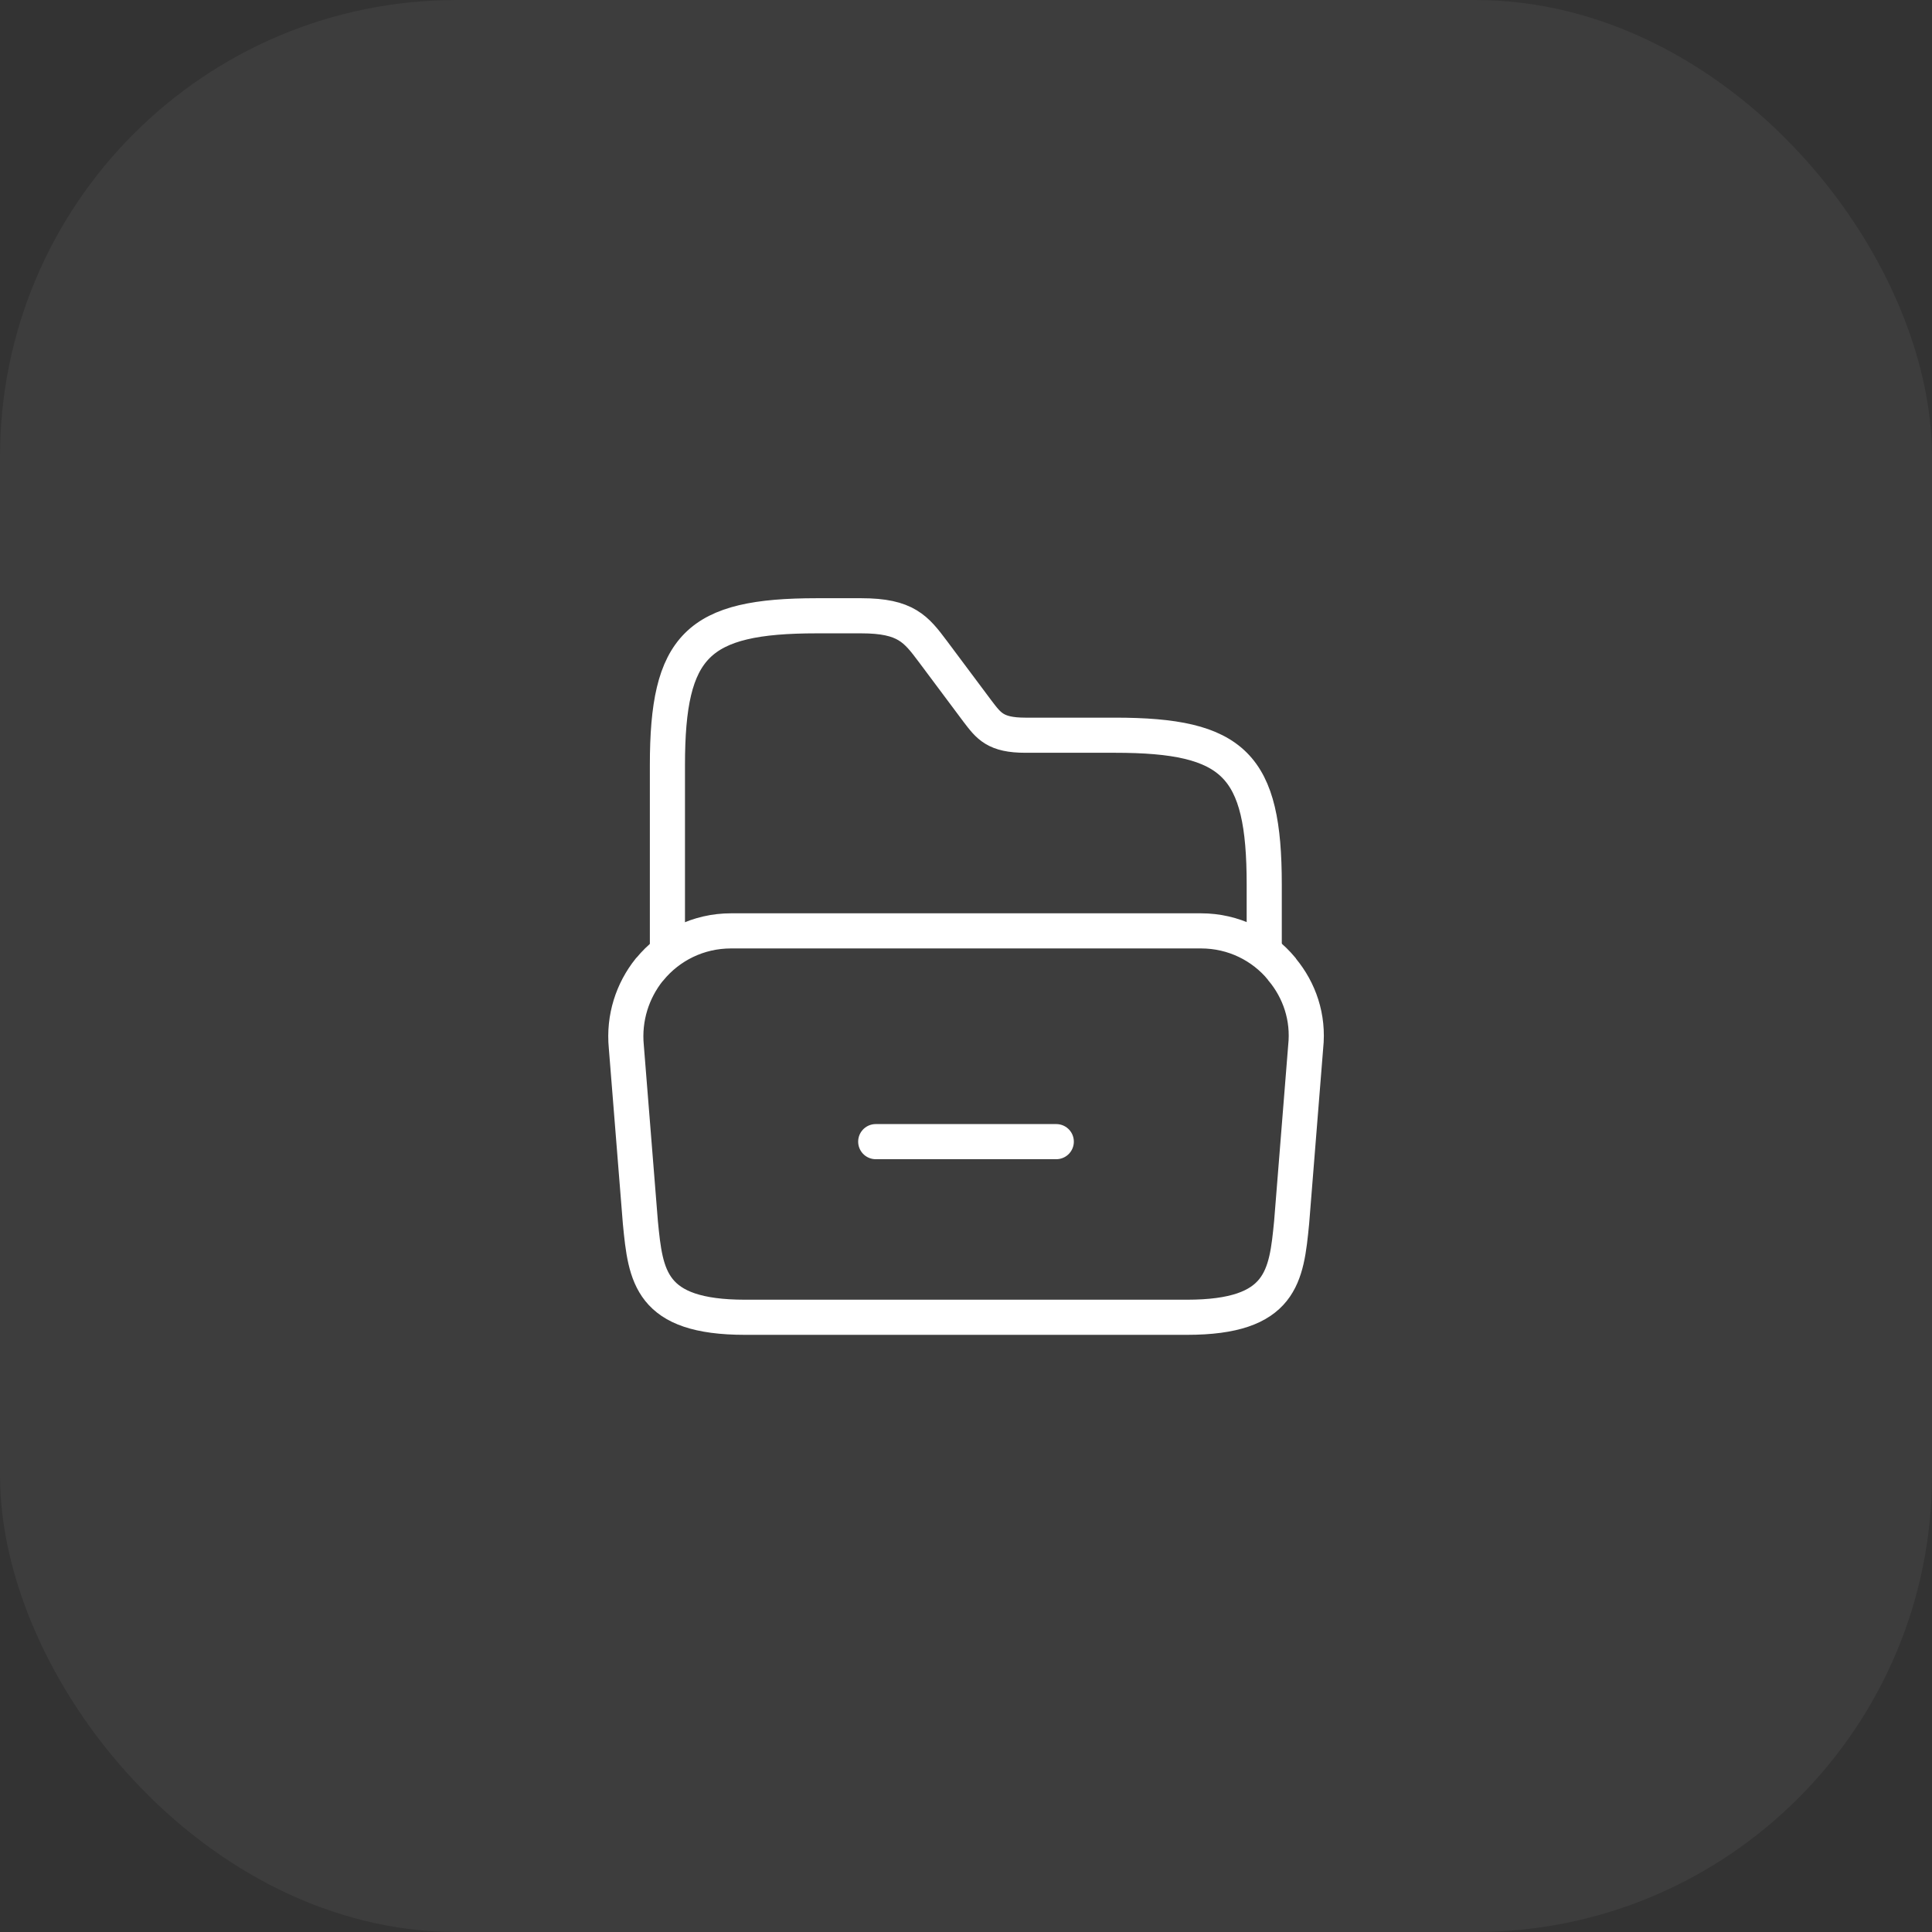 <?xml version="1.0" encoding="UTF-8"?> <svg xmlns="http://www.w3.org/2000/svg" width="110" height="110" viewBox="0 0 110 110" fill="none"><rect x="0" y="0" width="110" height="110" fill="#333333" stroke="none"/> <rect opacity="0.05" width="110" height="110" rx="26" fill="white"></rect> <path d="M74.34 59.6L73.54 69.6C73.24 72.66 73 75 67.58 75H42.42C37 75 36.76 72.66 36.46 69.6L35.66 59.6C35.5 57.94 36.02 56.4 36.96 55.22C36.98 55.2 36.98 55.2 37 55.18C38.1 53.84 39.76 53 41.62 53H68.38C70.24 53 71.88 53.84 72.96 55.14C72.98 55.16 73 55.18 73 55.2C73.98 56.38 74.52 57.92 74.34 59.6Z" stroke="white" stroke-width="2" stroke-miterlimit="10"></path> <path d="M38 53.86V43.56C38 36.76 39.7 35.06 46.5 35.06H49.04C51.58 35.06 52.16 35.82 53.12 37.1L55.66 40.5C56.3 41.34 56.68 41.86 58.38 41.86H63.48C70.28 41.86 71.98 43.56 71.98 50.36V53.94" stroke="white" stroke-width="2" stroke-miterlimit="10" stroke-linecap="round" stroke-linejoin="round"></path> <path d="M49.86 65H60.14" stroke="white" stroke-width="2" stroke-miterlimit="10" stroke-linecap="round" stroke-linejoin="round"></path> </svg> 